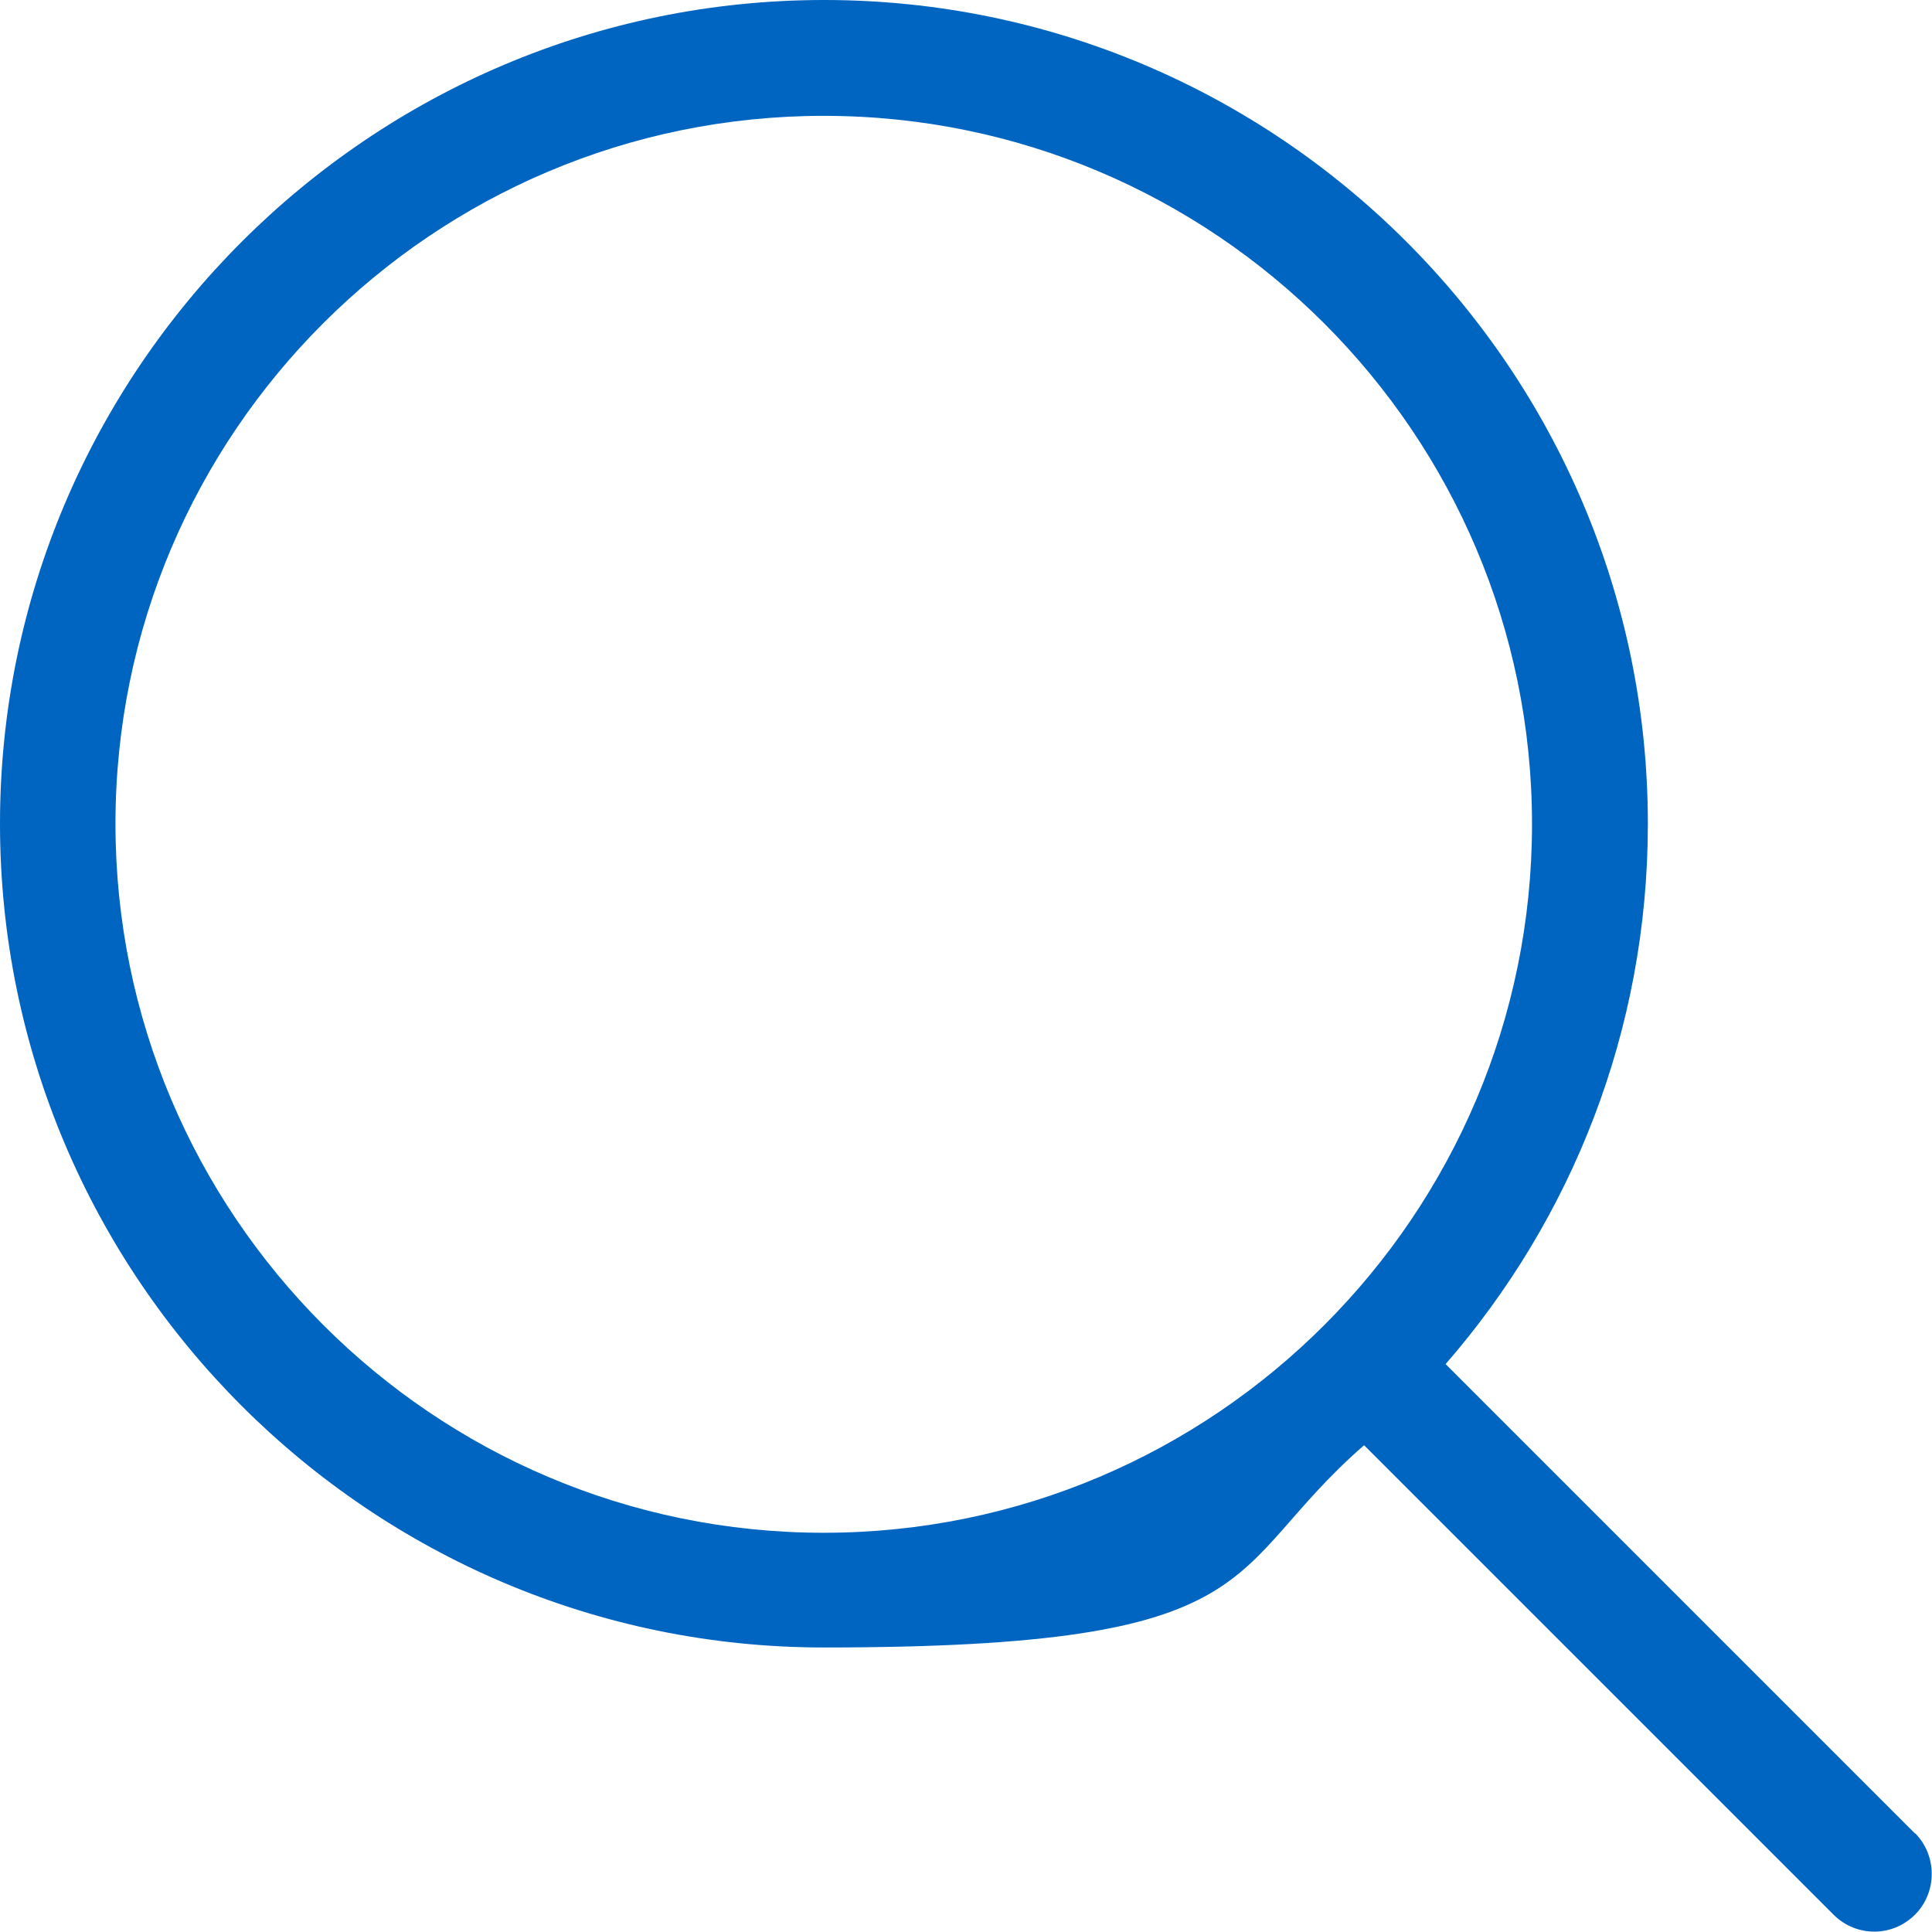 <?xml version="1.0" encoding="UTF-8"?>
<svg id="Capa_1" xmlns="http://www.w3.org/2000/svg" xmlns:xlink="http://www.w3.org/1999/xlink" version="1.1" viewBox="0 0 512 512">
  <!-- Generator: Adobe Illustrator 29.3.1, SVG Export Plug-In . SVG Version: 2.1.0 Build 151)  -->
  <defs>
    <style>
      .st0 {
        fill: #0064c1;
      }
    </style>
  </defs>
  <path class="st0" d="M507.5,485.9l-124.4-124.4c33.4-38.4,53.6-88.4,53.6-143.2C436.7,97.9,338.7,0,218.4,0S0,98,0,218.3s98,218.3,218.3,218.3,104.8-20.2,143.2-53.6l124.4,124.4c3,3,6.9,4.5,10.8,4.5s7.8-1.5,10.8-4.5c5.9-5.9,5.9-15.7,0-21.6ZM30.6,218.3C30.6,114.8,114.8,30.7,218.3,30.7s187.7,84.2,187.7,187.7-84.1,187.8-187.7,187.8S30.6,321.8,30.6,218.3Z"/>
</svg>